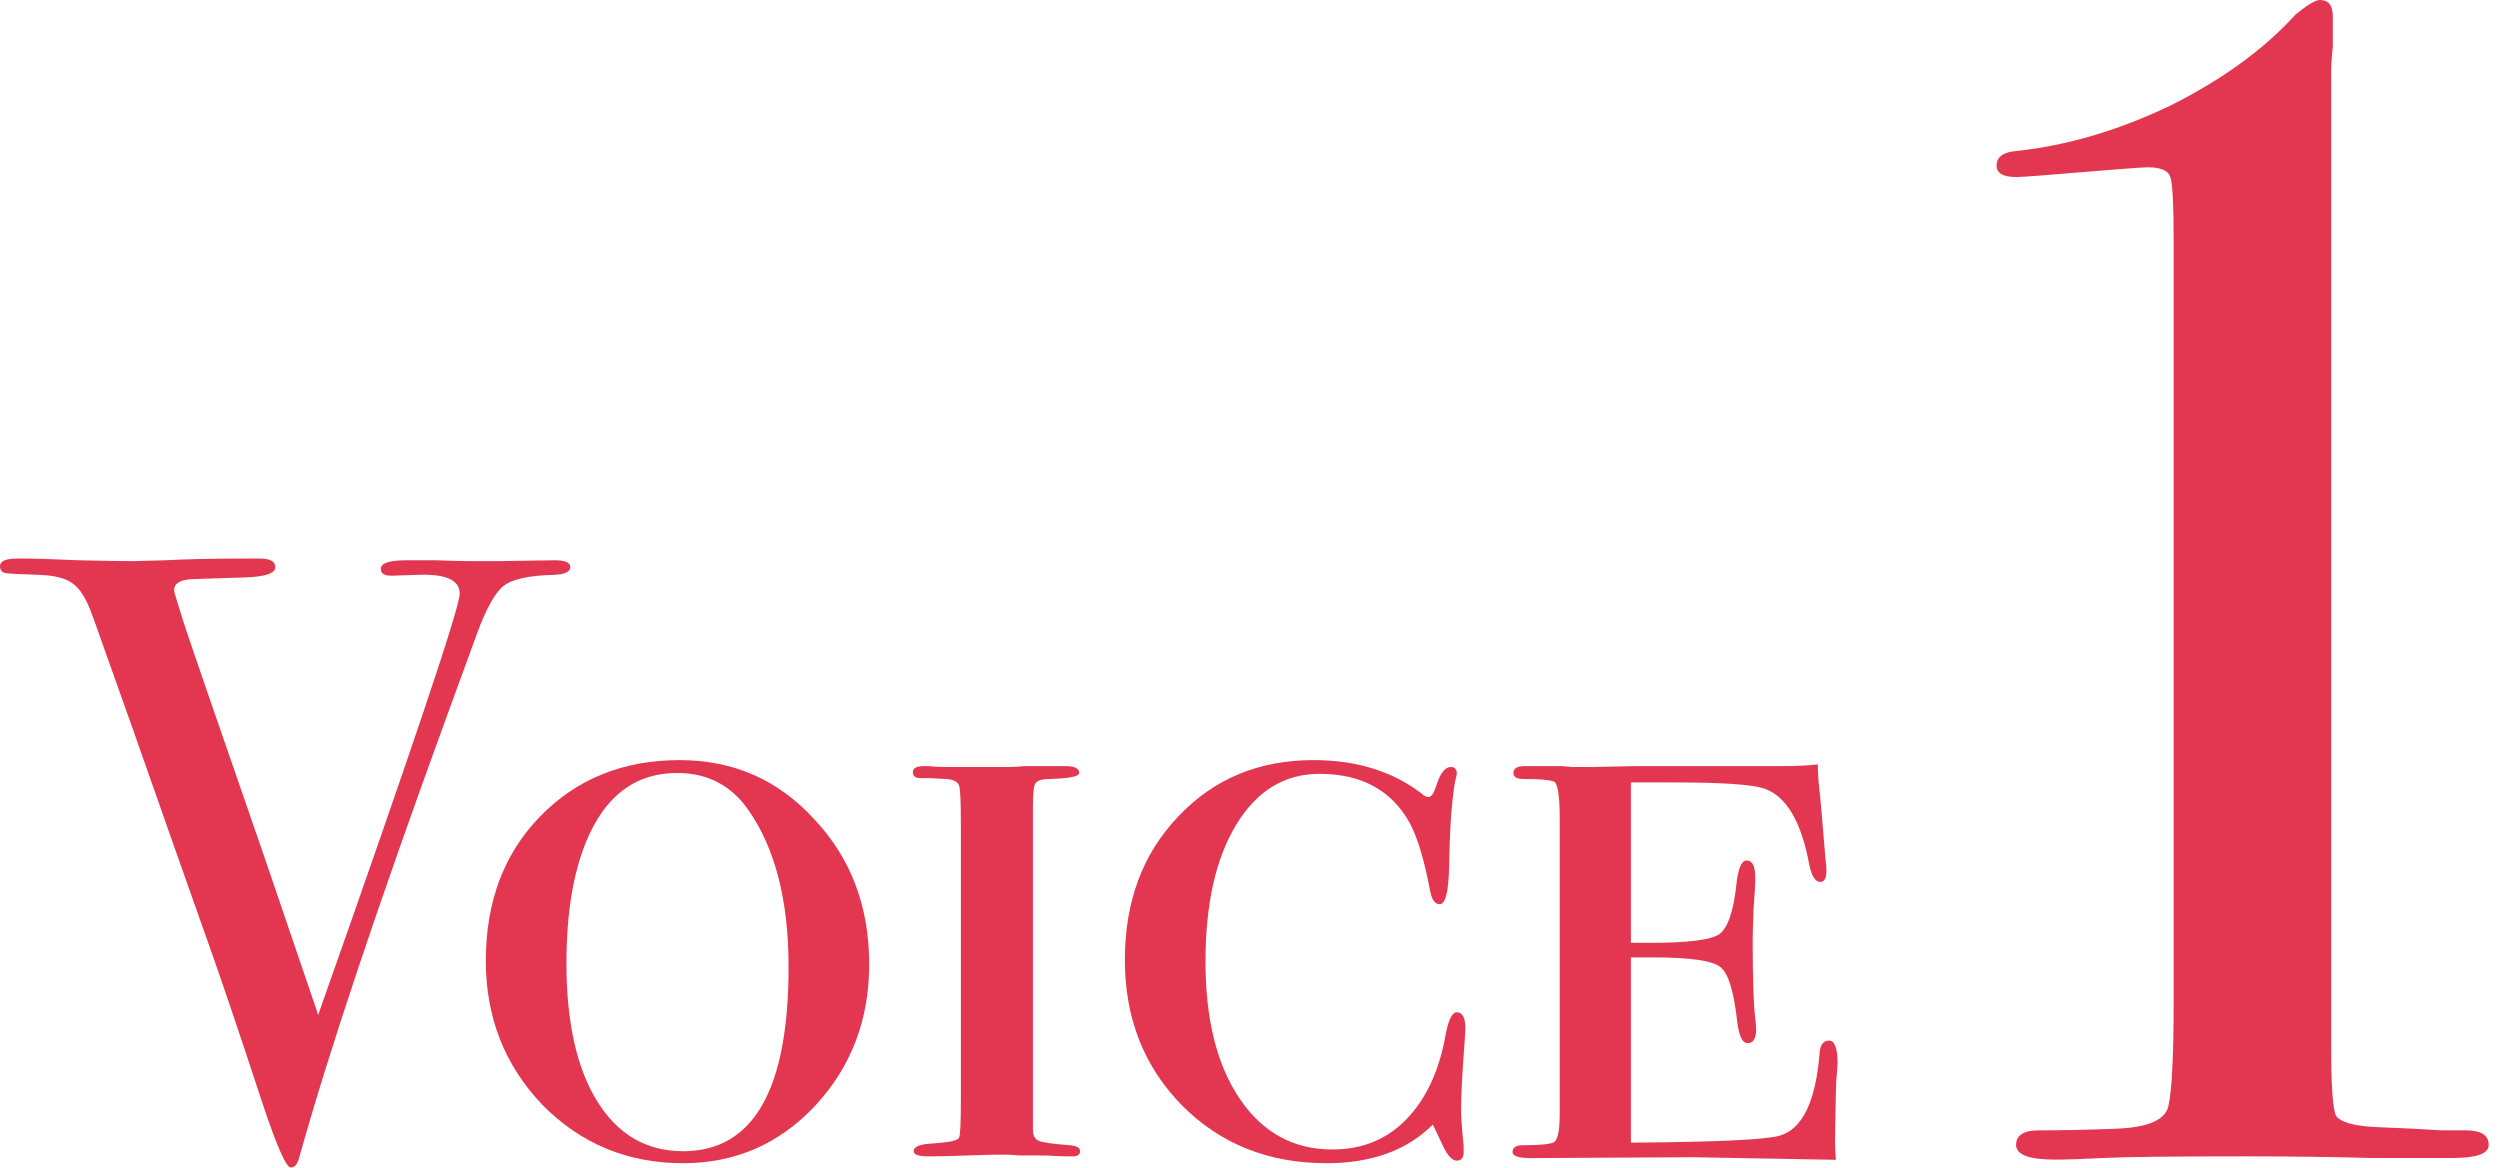 <svg width="137" height="64" viewBox="0 0 137 64" fill="none" xmlns="http://www.w3.org/2000/svg">
<path d="M100.7 58.293C100.7 58.324 100.684 58.528 100.653 58.904C100.621 59.248 100.606 59.562 100.606 59.844L100.559 62.523C100.559 62.836 100.574 63.181 100.606 63.557L92.804 63.416L83.874 63.463C83.216 63.463 82.887 63.353 82.887 63.134C82.887 62.883 83.075 62.758 83.451 62.758C84.453 62.758 85.033 62.695 85.19 62.57C85.378 62.413 85.472 61.896 85.472 61.019V44.851C85.472 43.566 85.362 42.892 85.143 42.83C84.923 42.736 84.375 42.689 83.498 42.689C83.122 42.689 82.934 42.579 82.934 42.36C82.934 42.109 83.137 41.984 83.545 41.984H84.673C84.986 41.984 85.299 41.984 85.613 41.984C85.957 42.015 86.13 42.031 86.13 42.031H87.305C87.461 42.031 88.245 42.015 89.655 41.984C91.096 41.984 92.819 41.984 94.825 41.984H97.598C98.412 41.984 99.086 41.952 99.619 41.89V42.219L99.666 42.924C99.728 43.394 99.854 44.804 100.042 47.154C100.073 47.31 100.089 47.498 100.089 47.718C100.089 48.125 99.979 48.329 99.76 48.329C99.478 48.329 99.274 48.015 99.149 47.389C98.71 45.007 97.88 43.613 96.658 43.206C95.968 42.986 94.339 42.877 91.77 42.877H89.373V51.666H90.501C92.506 51.666 93.744 51.509 94.214 51.196C94.684 50.851 94.997 49.942 95.154 48.47C95.248 47.592 95.436 47.154 95.718 47.154C96.031 47.154 96.188 47.467 96.188 48.094C96.188 48.47 96.156 49.049 96.094 49.833C96.062 50.616 96.047 51.211 96.047 51.619C96.047 53.655 96.094 55.05 96.188 55.802C96.219 56.052 96.235 56.256 96.235 56.413C96.235 56.914 96.078 57.165 95.765 57.165C95.483 57.165 95.295 56.773 95.201 55.99C95.013 54.298 94.699 53.295 94.261 52.982C93.822 52.637 92.584 52.465 90.548 52.465H89.373V62.617C93.979 62.585 96.689 62.46 97.504 62.241C98.757 61.896 99.493 60.392 99.713 57.729C99.744 57.259 99.916 57.024 100.23 57.024C100.543 57.024 100.7 57.447 100.7 58.293Z" fill="#E23651"/>
<path d="M80.302 56.365C80.302 56.459 80.286 56.726 80.255 57.164C80.129 58.856 80.067 60.047 80.067 60.736C80.067 61.206 80.114 61.896 80.208 62.804V63.133C80.208 63.447 80.082 63.603 79.832 63.603C79.581 63.603 79.33 63.337 79.08 62.804L78.657 61.911C78.625 61.849 78.578 61.755 78.516 61.629C77.106 63.039 75.163 63.744 72.688 63.744C69.523 63.744 66.891 62.695 64.792 60.595C62.692 58.465 61.643 55.801 61.643 52.605C61.643 49.409 62.614 46.793 64.557 44.756C66.499 42.688 68.975 41.654 71.983 41.654C74.333 41.654 76.307 42.265 77.905 43.487C78.03 43.613 78.155 43.675 78.281 43.675C78.437 43.675 78.578 43.472 78.704 43.064C78.923 42.375 79.189 42.03 79.503 42.03C79.722 42.03 79.832 42.156 79.832 42.406C79.832 42.438 79.8 42.579 79.738 42.829C79.55 43.895 79.44 45.477 79.409 47.576C79.377 48.892 79.205 49.55 78.892 49.55C78.641 49.55 78.469 49.315 78.375 48.845C78.061 47.153 77.685 45.9 77.247 45.085C76.244 43.299 74.599 42.406 72.312 42.406C70.4 42.406 68.881 43.331 67.753 45.179C66.625 47.028 66.061 49.535 66.061 52.699C66.061 55.864 66.687 58.371 67.941 60.219C69.194 62.068 70.886 62.992 73.017 62.992C74.646 62.992 75.993 62.444 77.059 61.347C78.155 60.219 78.876 58.668 79.221 56.694C79.377 55.88 79.581 55.472 79.832 55.472C80.145 55.472 80.302 55.77 80.302 56.365Z" fill="#E23651"/>
<path d="M59.188 63.086C59.188 63.274 59.047 63.368 58.765 63.368H58.295L57.308 63.321H56.086C55.836 63.321 55.569 63.306 55.287 63.274C55.037 63.274 54.864 63.274 54.77 63.274C54.457 63.274 53.862 63.29 52.984 63.321C52.138 63.353 51.496 63.368 51.057 63.368H50.869C50.337 63.368 50.07 63.274 50.07 63.086C50.07 62.836 50.415 62.695 51.104 62.663C52.044 62.601 52.53 62.491 52.561 62.334C52.624 62.178 52.655 61.504 52.655 60.313V45.179C52.655 43.957 52.624 43.252 52.561 43.064C52.499 42.845 52.264 42.72 51.856 42.688L50.916 42.641H50.446C50.164 42.641 50.023 42.532 50.023 42.312C50.023 42.093 50.227 41.983 50.634 41.983C50.603 41.983 50.697 41.983 50.916 41.983C51.136 42.015 51.48 42.03 51.95 42.03H55.334C55.522 42.03 55.804 42.015 56.18 41.983C56.556 41.983 56.901 41.983 57.214 41.983H58.389C58.891 41.983 59.141 42.109 59.141 42.359C59.141 42.547 58.609 42.657 57.543 42.688C57.105 42.688 56.838 42.767 56.744 42.923C56.65 43.049 56.603 43.472 56.603 44.192V61.911C56.603 62.225 56.713 62.428 56.932 62.522C57.183 62.616 57.747 62.695 58.624 62.757C59 62.789 59.188 62.898 59.188 63.086Z" fill="#E23651"/>
<path d="M47.632 52.84C47.632 55.88 46.645 58.465 44.671 60.595C42.697 62.695 40.284 63.744 37.433 63.744C34.394 63.744 31.824 62.679 29.725 60.548C27.657 58.386 26.623 55.754 26.623 52.652C26.623 49.425 27.61 46.793 29.584 44.756C31.589 42.688 34.143 41.654 37.245 41.654C40.19 41.654 42.65 42.735 44.624 44.897C46.629 47.028 47.632 49.676 47.632 52.84ZM43.214 52.981C43.214 49.347 42.478 46.48 41.005 44.38C40.065 43.033 38.765 42.359 37.104 42.359C34.817 42.359 33.156 43.613 32.122 46.119C31.401 47.874 31.041 50.099 31.041 52.793C31.041 56.021 31.605 58.543 32.733 60.36C33.861 62.178 35.428 63.086 37.433 63.086C41.287 63.086 43.214 59.718 43.214 52.981Z" fill="#E23651"/>
<path d="M31.255 31.079C31.255 31.33 30.957 31.471 30.362 31.502C28.983 31.534 28.059 31.737 27.589 32.113C27.119 32.489 26.633 33.367 26.132 34.745L24.534 39.116C20.68 49.675 17.97 57.775 16.403 63.415C16.309 63.791 16.152 63.979 15.933 63.979C15.682 63.979 15.165 62.804 14.382 60.454C12.972 56.161 11.875 52.934 11.092 50.772C10.246 48.391 8.993 44.834 7.332 40.103L5.076 33.758C4.763 32.881 4.418 32.301 4.042 32.019C3.666 31.706 3.039 31.534 2.162 31.502C1.128 31.471 0.517 31.439 0.329 31.408C0.11 31.377 0 31.252 0 31.032C0 30.75 0.313 30.609 0.94 30.609H1.363C1.927 30.609 2.898 30.64 4.277 30.703C5.687 30.735 6.69 30.75 7.285 30.75C7.442 30.75 8.037 30.735 9.071 30.703C10.136 30.64 11.64 30.609 13.583 30.609H14.241C14.805 30.609 15.087 30.766 15.087 31.079C15.087 31.424 14.523 31.612 13.395 31.643L10.528 31.737C9.87 31.768 9.541 31.972 9.541 32.348C9.541 32.411 9.572 32.536 9.635 32.724L10.011 33.946C10.074 34.197 11.593 38.615 14.57 47.2C15.071 48.673 16.027 51.477 17.437 55.613C22.607 40.98 25.192 33.288 25.192 32.536C25.192 31.784 24.424 31.439 22.889 31.502L21.432 31.549C21.056 31.549 20.868 31.424 20.868 31.173C20.868 30.86 21.338 30.703 22.278 30.703C22.466 30.703 22.999 30.703 23.876 30.703C24.753 30.735 25.396 30.75 25.803 30.75H27.307L30.409 30.703C30.973 30.703 31.255 30.828 31.255 31.079Z" fill="#E23651"/>
<path d="M136.381 62.745C136.381 63.22 135.728 63.457 134.423 63.457H133.355C133.355 63.457 132.228 63.457 129.973 63.457C127.718 63.398 125.434 63.368 123.12 63.368C119.026 63.368 116.415 63.398 115.288 63.457C114.161 63.516 113.271 63.546 112.618 63.546C111.194 63.546 110.482 63.279 110.482 62.745C110.482 62.211 110.897 61.944 111.728 61.944C113.033 61.944 114.428 61.914 115.911 61.855C117.75 61.796 118.729 61.351 118.848 60.52C119.026 59.63 119.115 57.761 119.115 54.913V13.083C119.115 11.184 119.056 10.057 118.937 9.701C118.818 9.345 118.403 9.167 117.691 9.167C117.394 9.167 115.466 9.315 111.906 9.612C111.194 9.671 110.719 9.701 110.482 9.701C109.77 9.701 109.414 9.493 109.414 9.078C109.414 8.603 109.77 8.336 110.482 8.277C113.271 7.98 116.089 7.15 118.937 5.785C121.785 4.361 124.069 2.7 125.79 0.801C126.443 0.267 126.888 0 127.125 0C127.6 0 127.837 0.297 127.837 0.89V2.581C127.778 3.056 127.748 3.59 127.748 4.183V57.405C127.748 59.541 127.837 60.787 128.015 61.143C128.252 61.499 128.994 61.707 130.24 61.766L132.287 61.855L133.8 61.944H135.135C135.966 61.944 136.381 62.211 136.381 62.745Z" fill="#E23651"/>
</svg>
